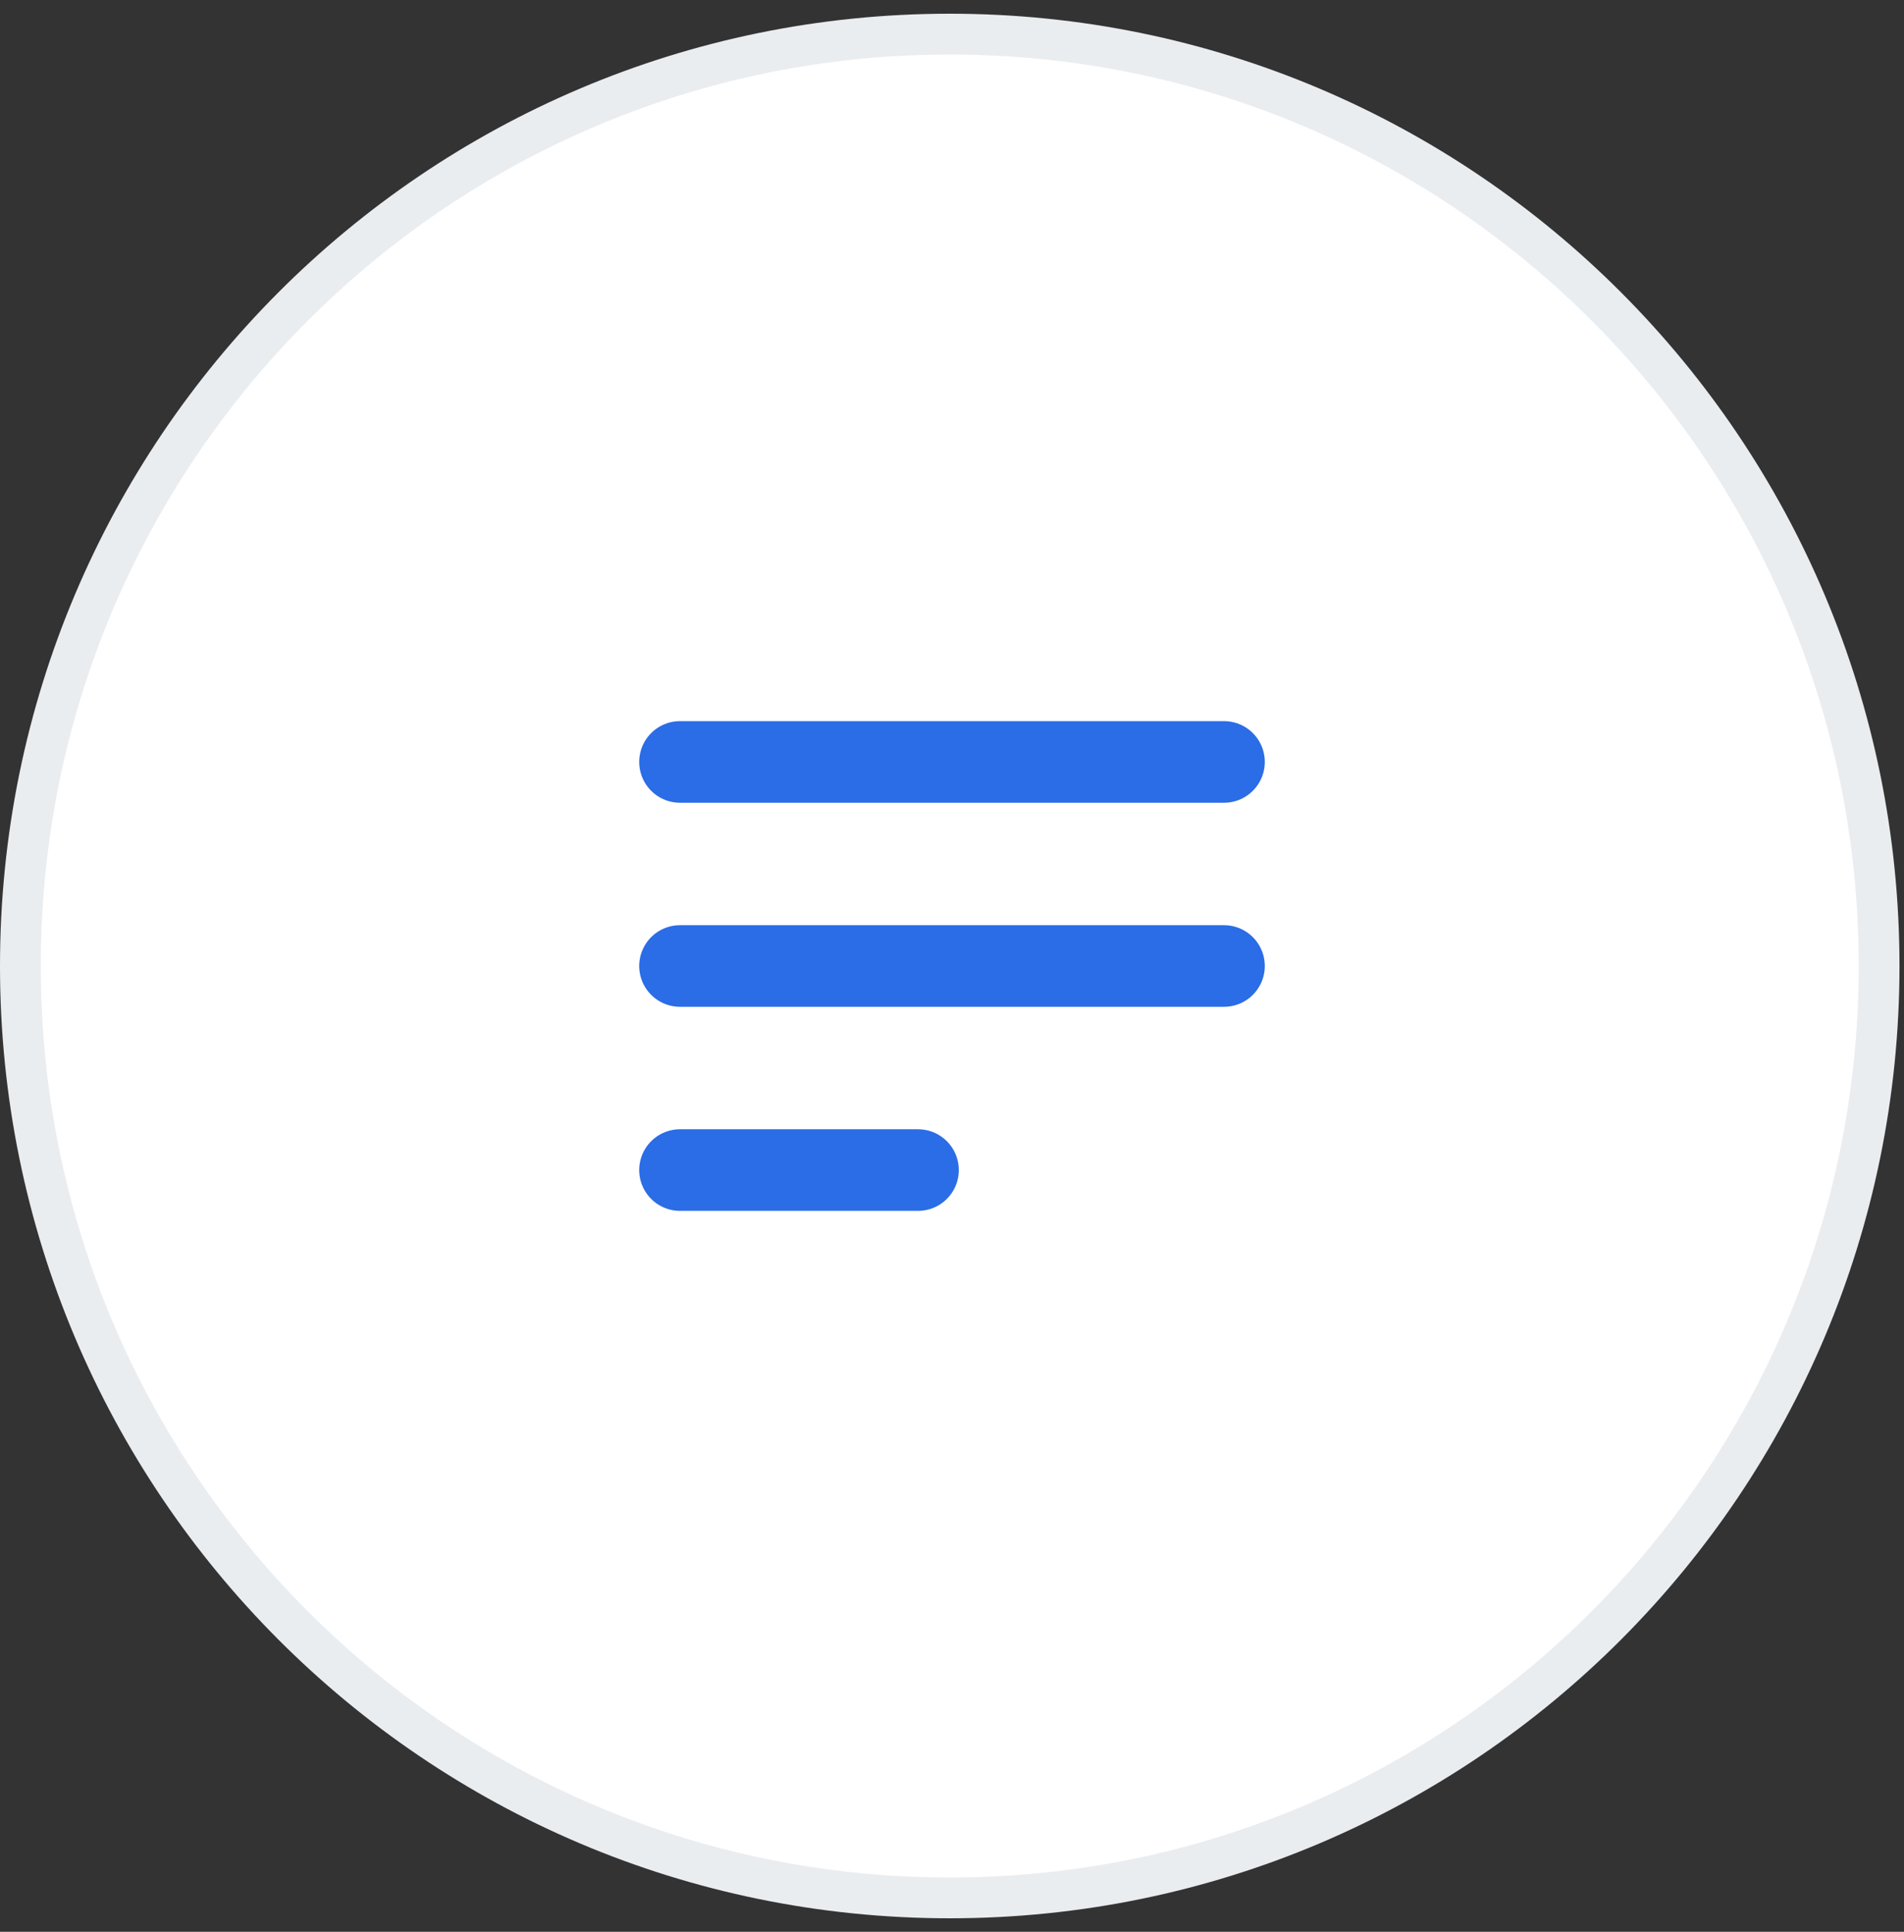 <svg width="70" height="71" viewBox="0 0 70 71" fill="none" xmlns="http://www.w3.org/2000/svg">
<rect x="0" y="0" width="70" height="71" fill="#333333" stroke="none"/>
<path d="M69.084 35.504C69.084 54.421 53.785 69.754 34.917 69.754C16.049 69.754 0.75 54.421 0.75 35.504C0.75 16.586 16.049 1.254 34.917 1.254C53.785 1.254 69.084 16.586 69.084 35.504Z" fill="white" stroke="#EAEDF0" stroke-width="1.5"/>
<path d="M25 28.004H45M25 35.504H45M25 43.004H33.75" stroke="#2B6DE6" stroke-width="3" stroke-linecap="round" stroke-linejoin="round"/>
</svg>

